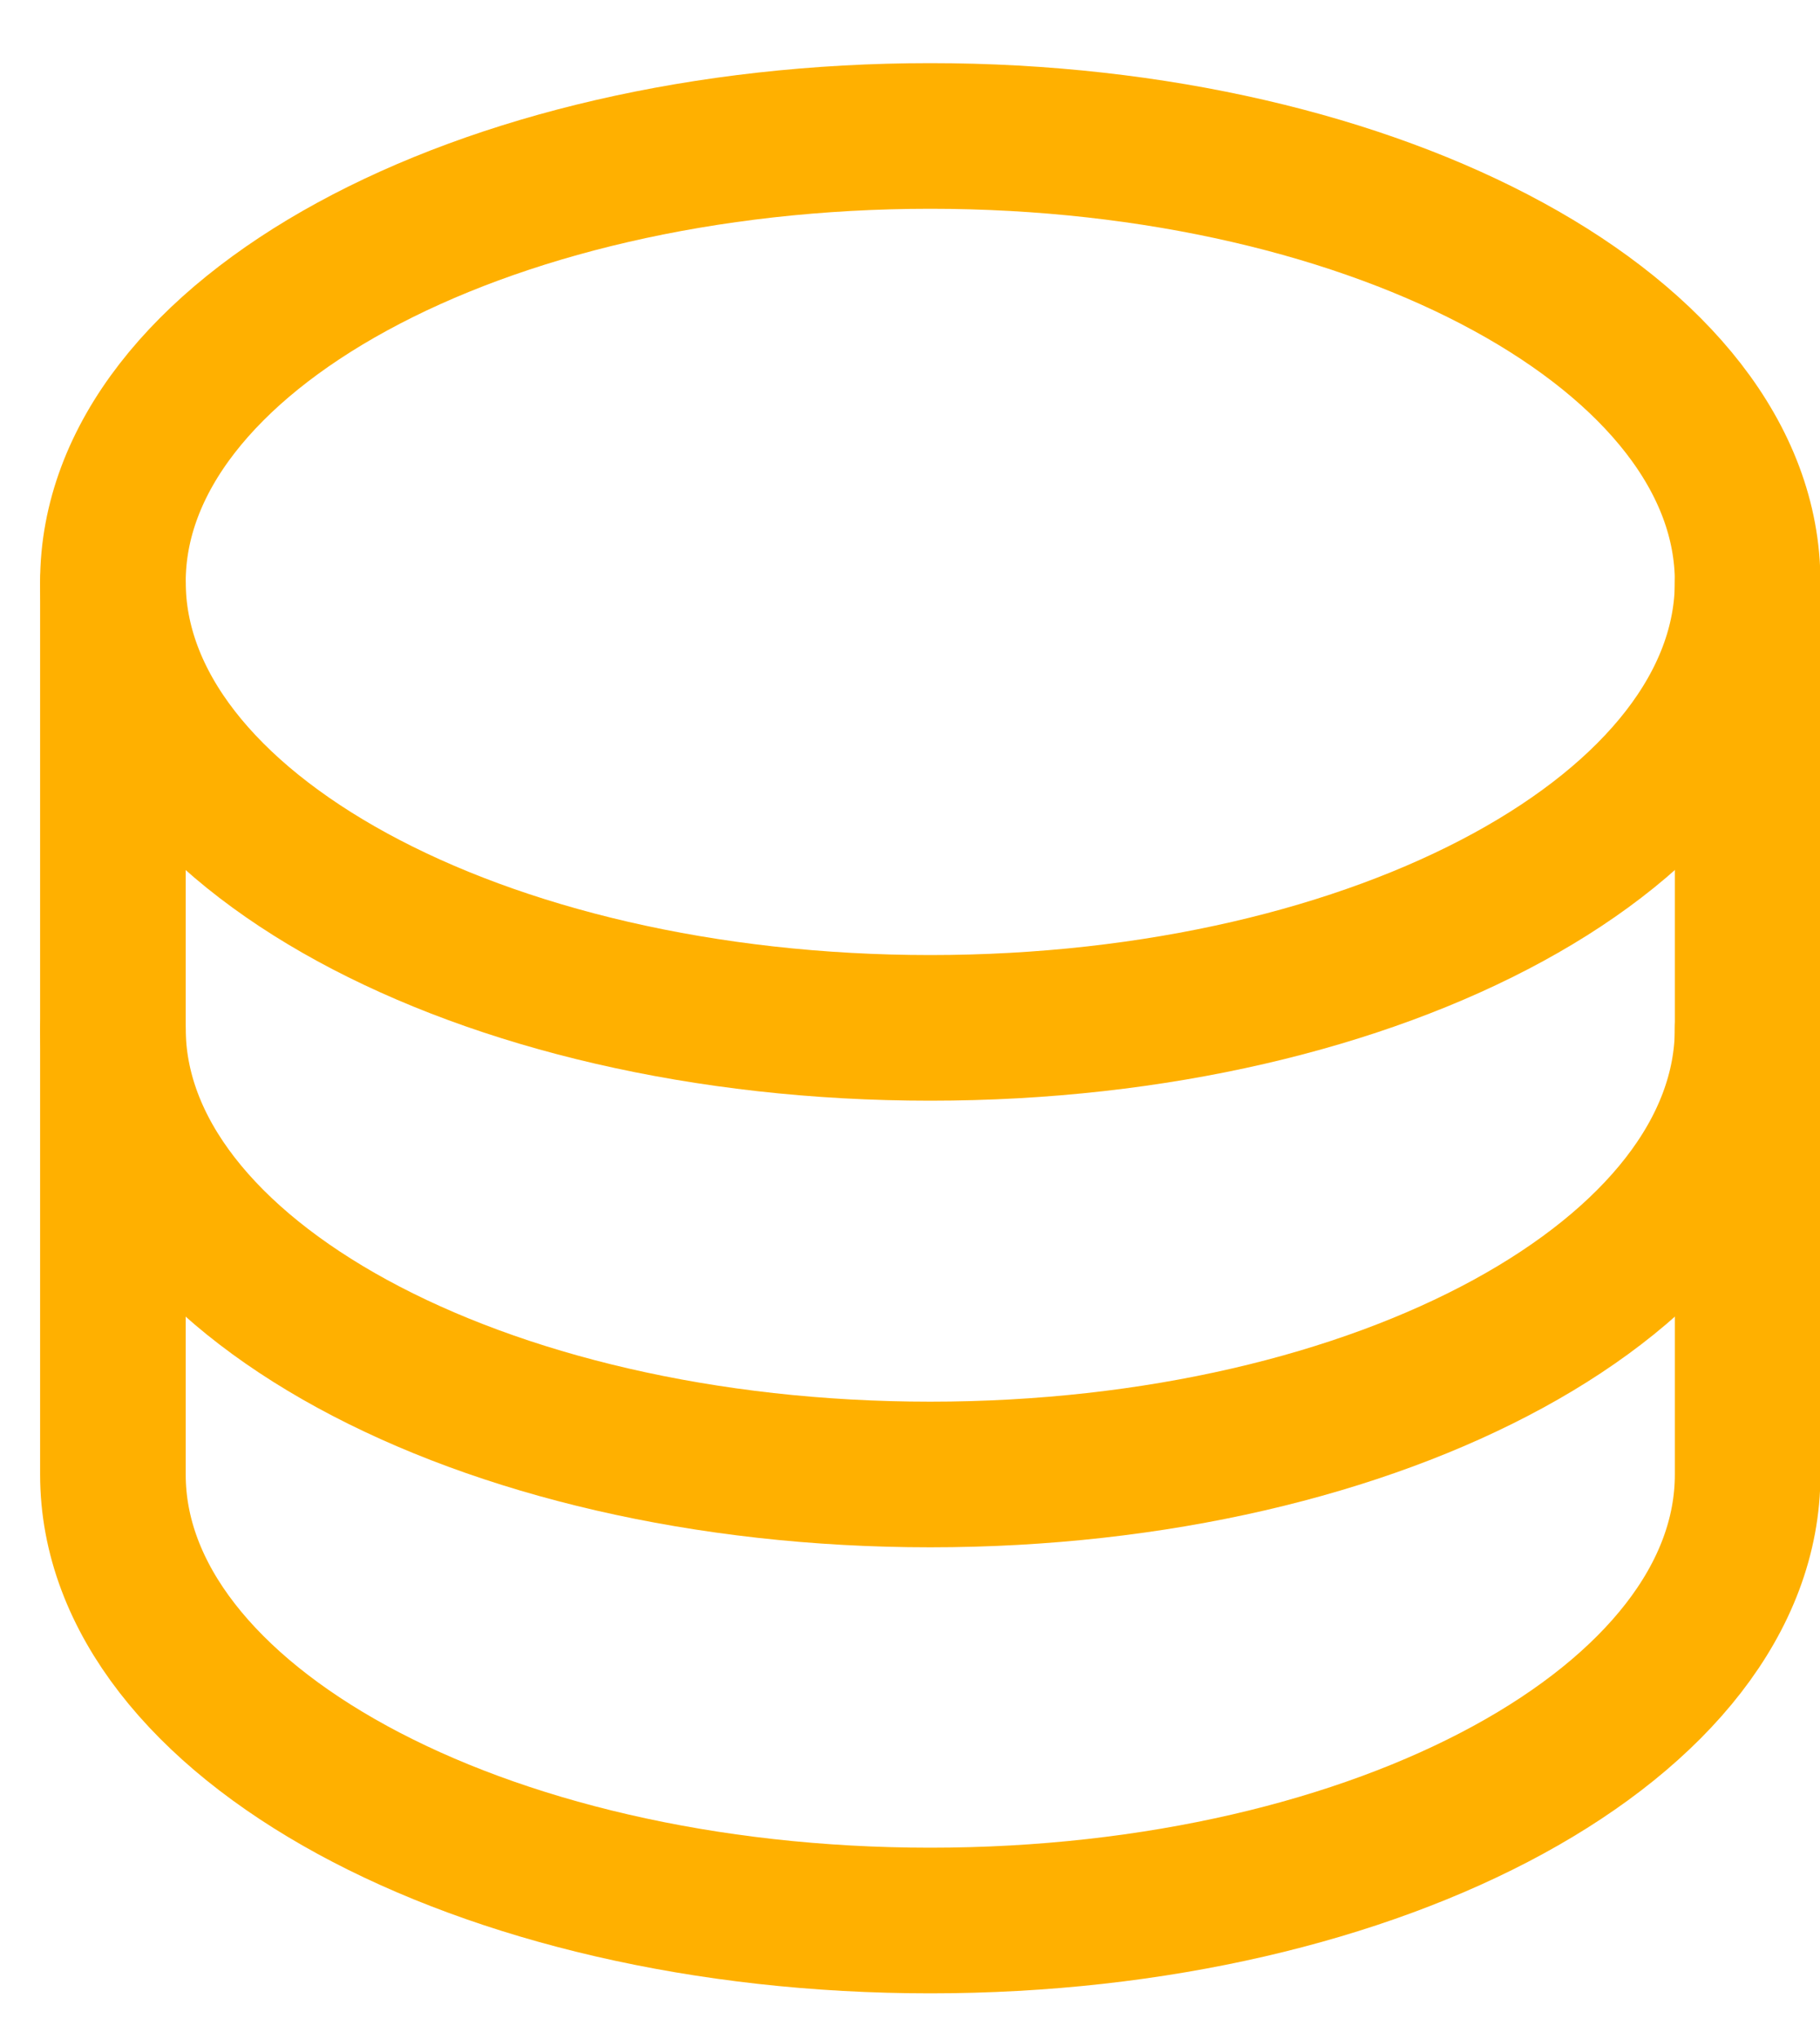 <svg width="25" height="28" viewBox="0 0 25 28" fill="none" xmlns="http://www.w3.org/2000/svg">
<path d="M12.778 14.115C18.979 14.115 24.006 11.373 24.006 7.991C24.006 4.609 18.979 1.867 12.778 1.867C6.577 1.867 1.551 4.609 1.551 7.991C1.551 11.373 6.577 14.115 12.778 14.115Z" stroke="#FFB000" stroke-width="2" stroke-linecap="round" stroke-linejoin="round"/>
<path d="M1.551 8V14.124C1.551 17.506 6.578 20.248 12.778 20.248C18.979 20.248 24.006 17.506 24.006 14.124V8" stroke="#FFB000" stroke-width="2" stroke-linecap="round" stroke-linejoin="round"/>
<path d="M1.551 14.125V20.249C1.551 23.631 6.578 26.373 12.778 26.373C18.979 26.373 24.006 23.631 24.006 20.249V14.125" stroke="#FFB000" stroke-width="2" stroke-linecap="round" stroke-linejoin="round"/>
</svg>
